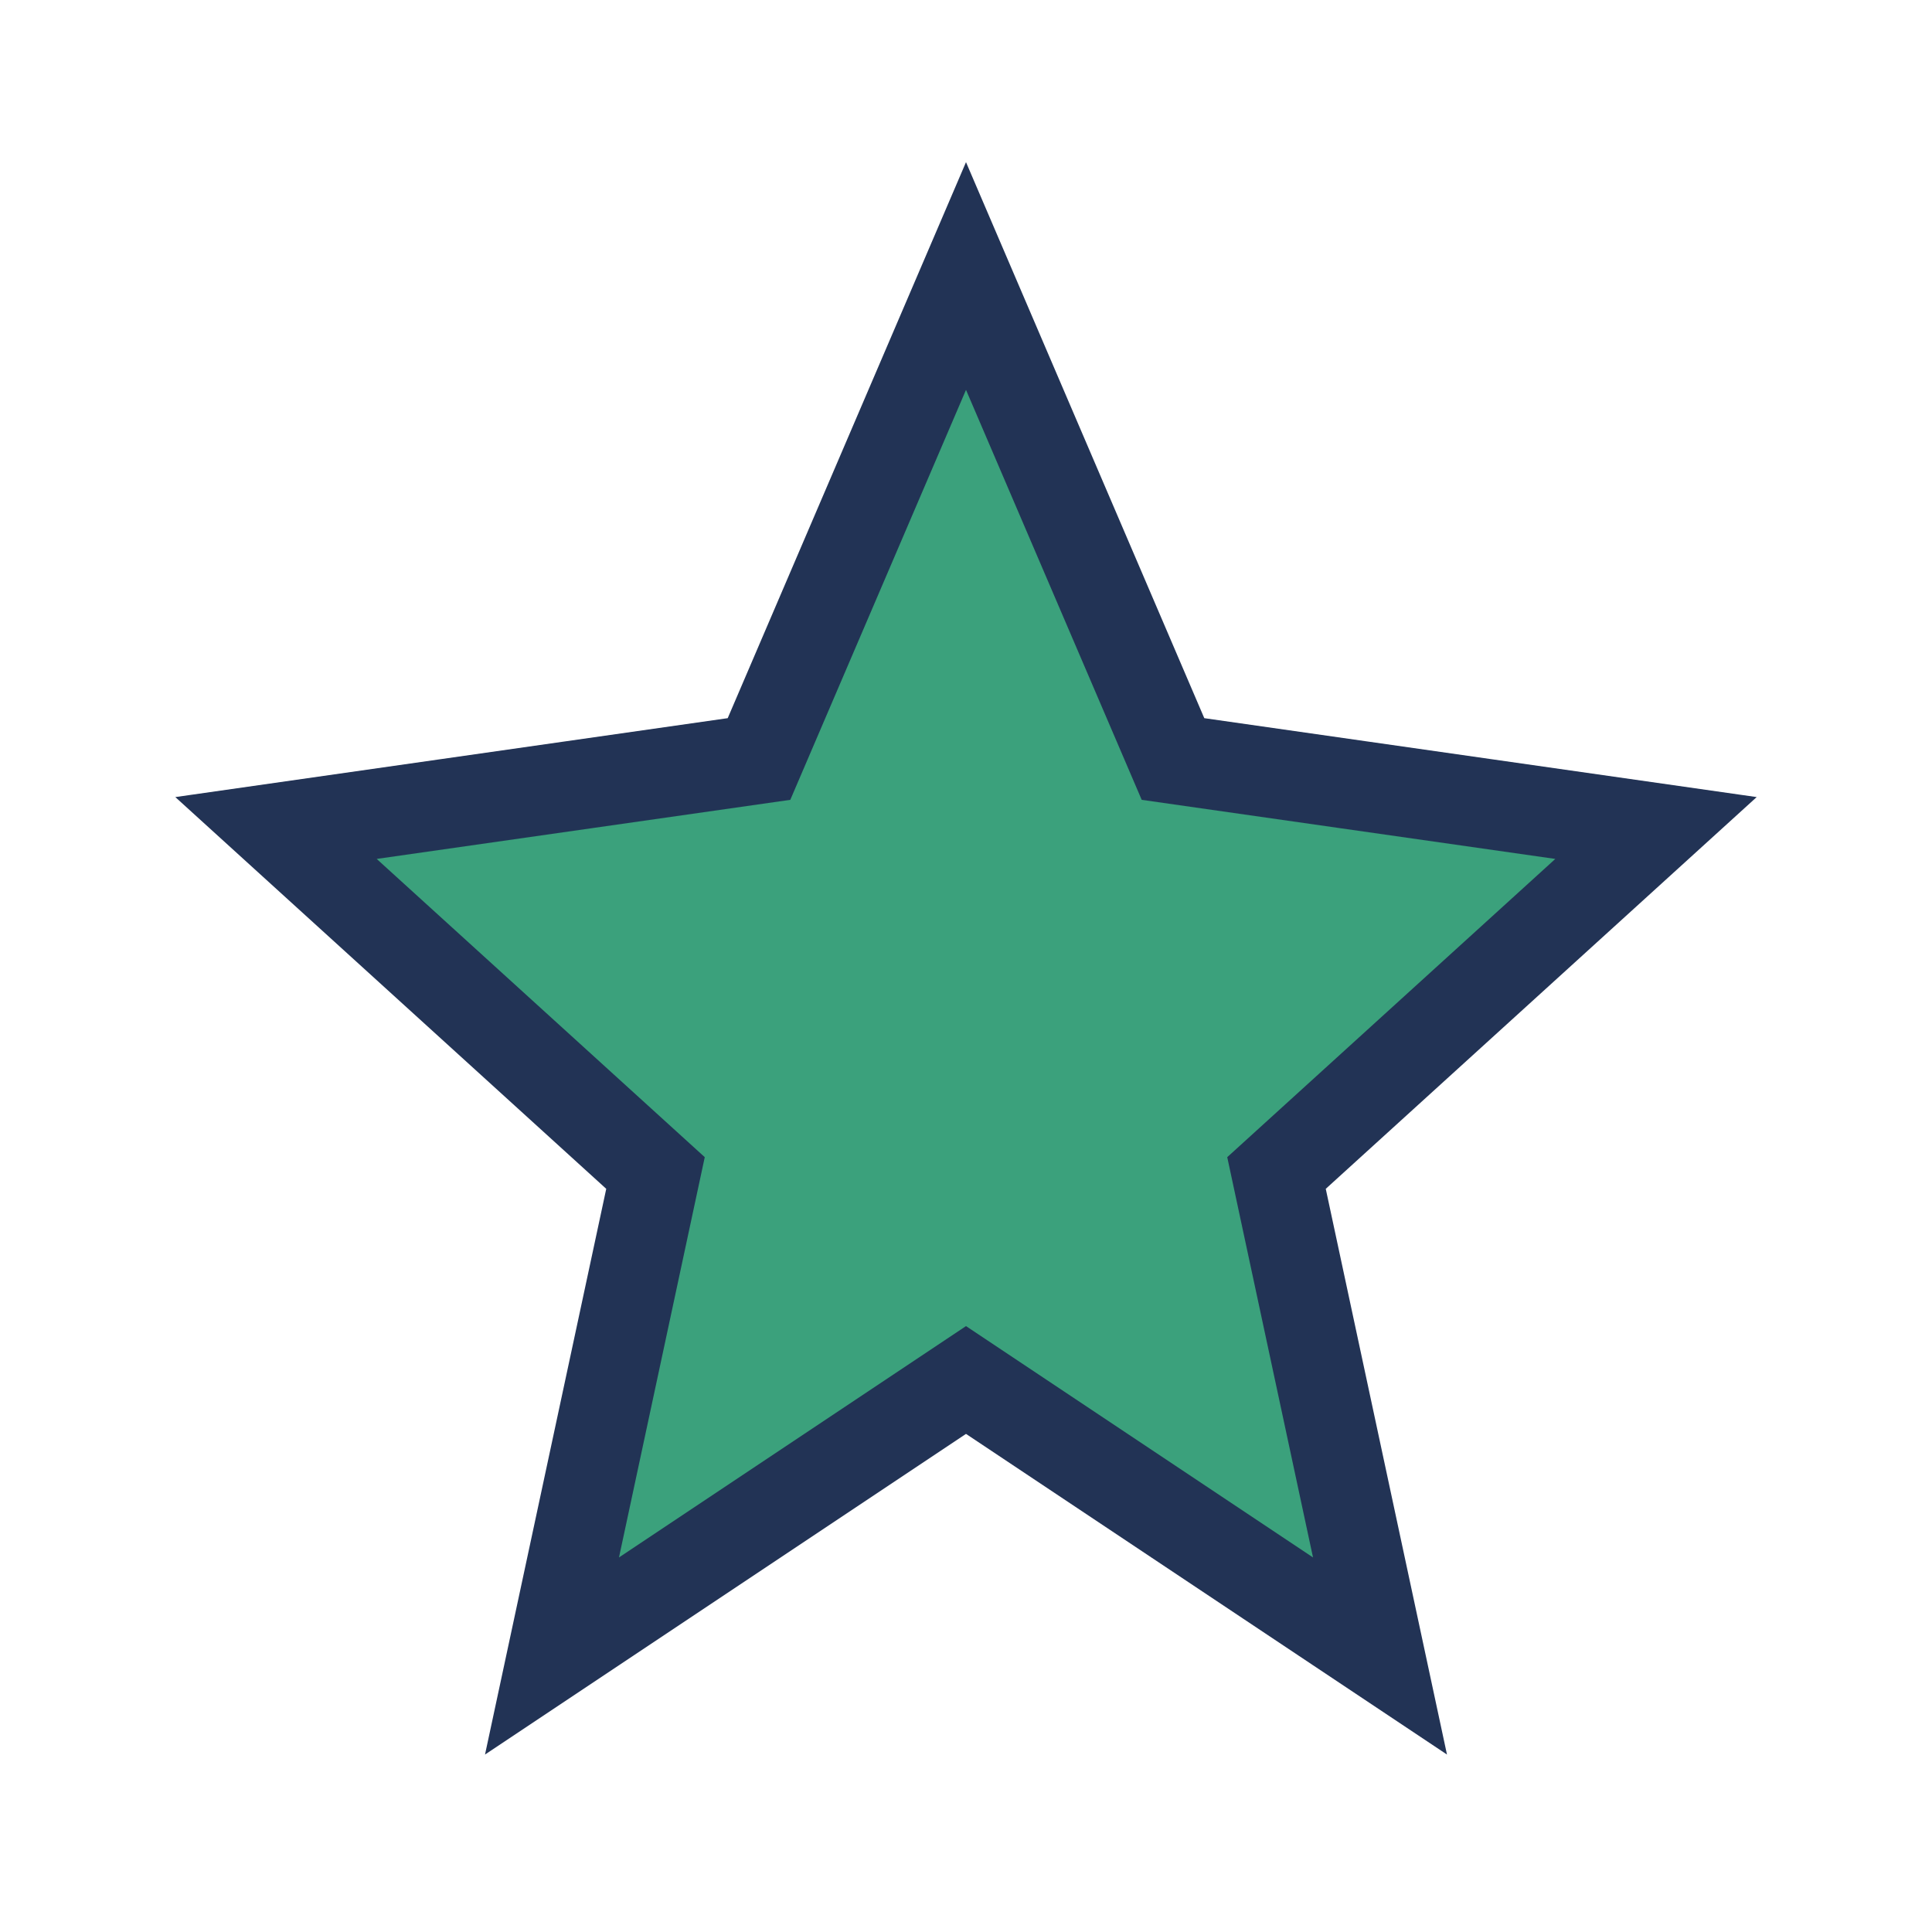 <?xml version="1.0" encoding="UTF-8"?>
<svg xmlns="http://www.w3.org/2000/svg" width="28" height="28" viewBox="0 0 28 28"><polygon points="14,4 17,11 24,12 18.5,17 20,24 14,20 8,24 9.5,17 4,12 11,11" fill="#3BA17C" stroke="#223355" stroke-width="1.3"/></svg>
